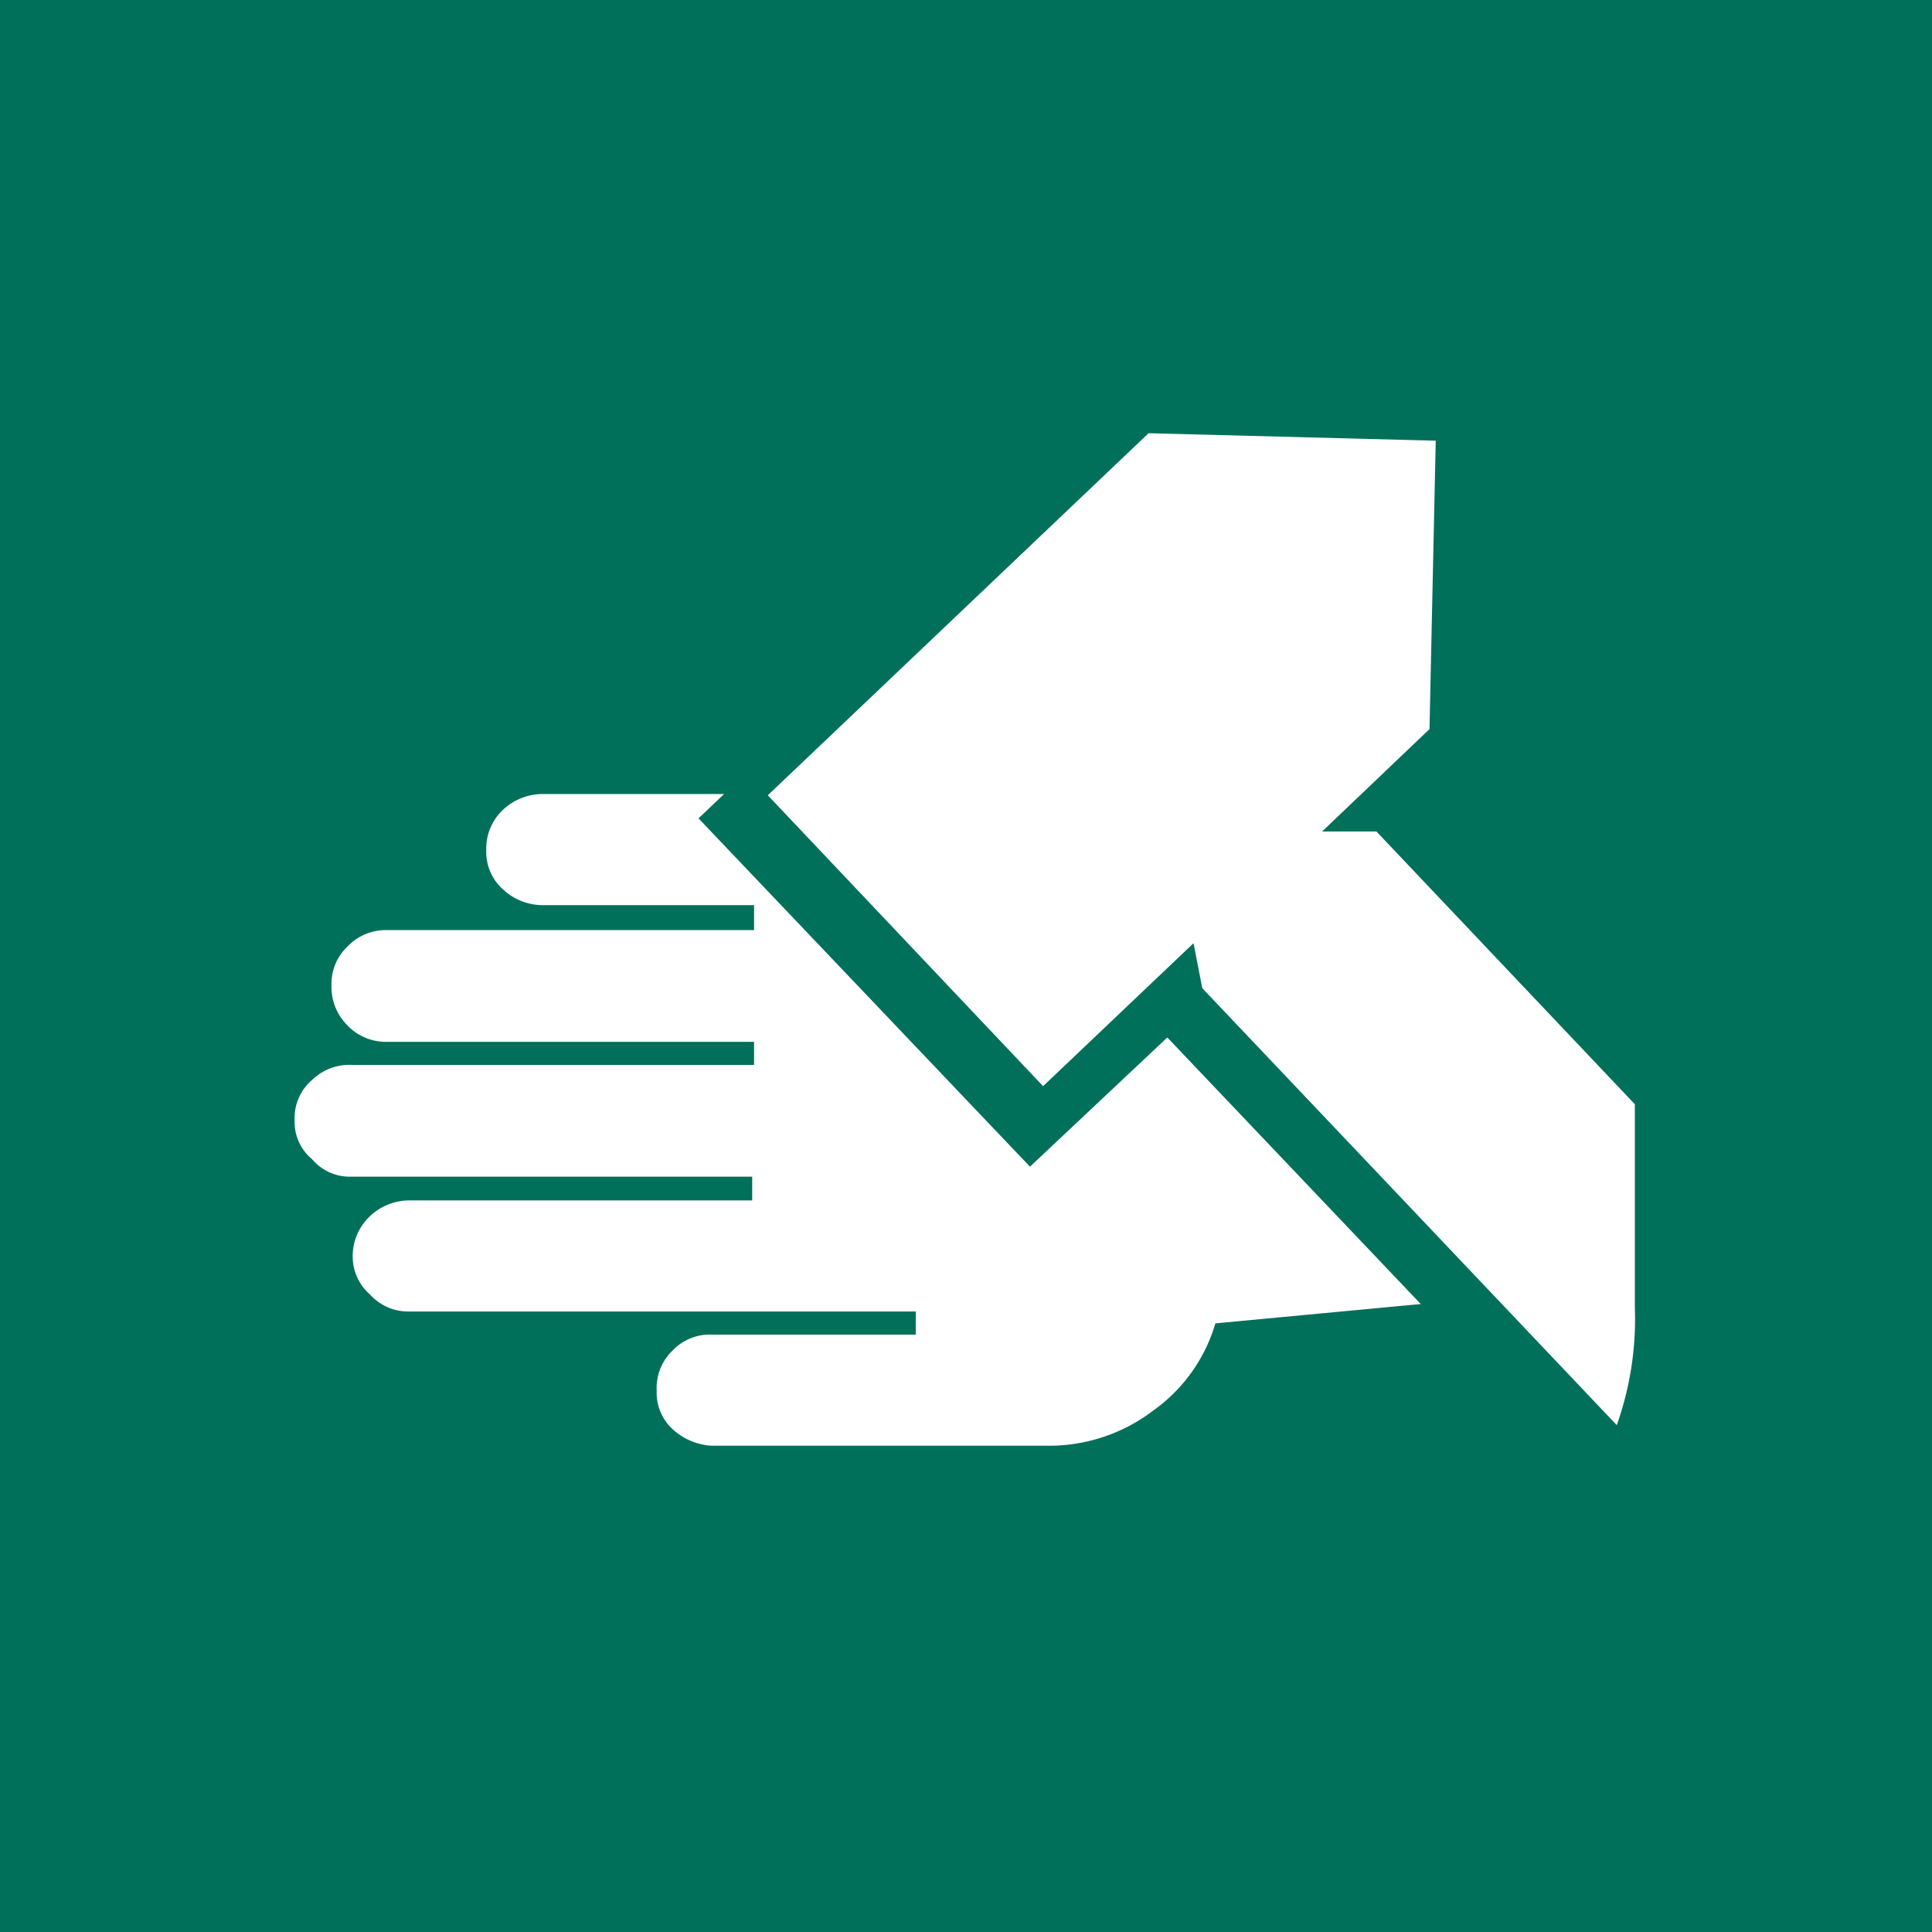 <svg viewBox="0 0 30.95 30.95" xmlns="http://www.w3.org/2000/svg" xmlns:xlink="http://www.w3.org/1999/xlink"><clipPath id="a"><path d="m0 0h30.95v30.95h-30.95z"/></clipPath><path d="m0 0h30.95v30.95h-30.95z" fill="#00705b"/><g clip-path="url(#a)"><path d="m22.05 13.32h-.87l1.72-1.64.1-4.62-4.6-.12-6.1 5.8 4.41 4.66 2.41-2.29.14.72 6.64 7a5.08 5.08 0 0 0 .29-1.88v-3.26zm-5.55 5.37-5.31-5.58.41-.39h-2.91a.93.93 0 0 0 -.64.26.85.85 0 0 0 -.26.64.8.8 0 0 0 .26.62.93.93 0 0 0 .64.26h3.39v.4h-5.89a.84.84 0 0 0 -.62.26.82.82 0 0 0 -.26.62.87.87 0 0 0 .24.63.85.85 0 0 0 .64.28h5.89v.37h-6.43a.86.86 0 0 0 -.65.24.8.8 0 0 0 -.28.65.77.77 0 0 0 .28.62.79.79 0 0 0 .62.28h6.43v.38h-5.5a.92.92 0 0 0 -.62.25.88.88 0 0 0 -.28.66.81.81 0 0 0 .28.6.82.82 0 0 0 .62.27h8.12v.37h-3.26a.82.82 0 0 0 -.63.25.83.83 0 0 0 -.26.65.79.79 0 0 0 .25.61 1 1 0 0 0 .64.27h5.43a2.75 2.75 0 0 0 1.63-.56 2.62 2.62 0 0 0 1-1.4l3.29-.31-4.06-4.27z" fill="#fff"/></g></svg>